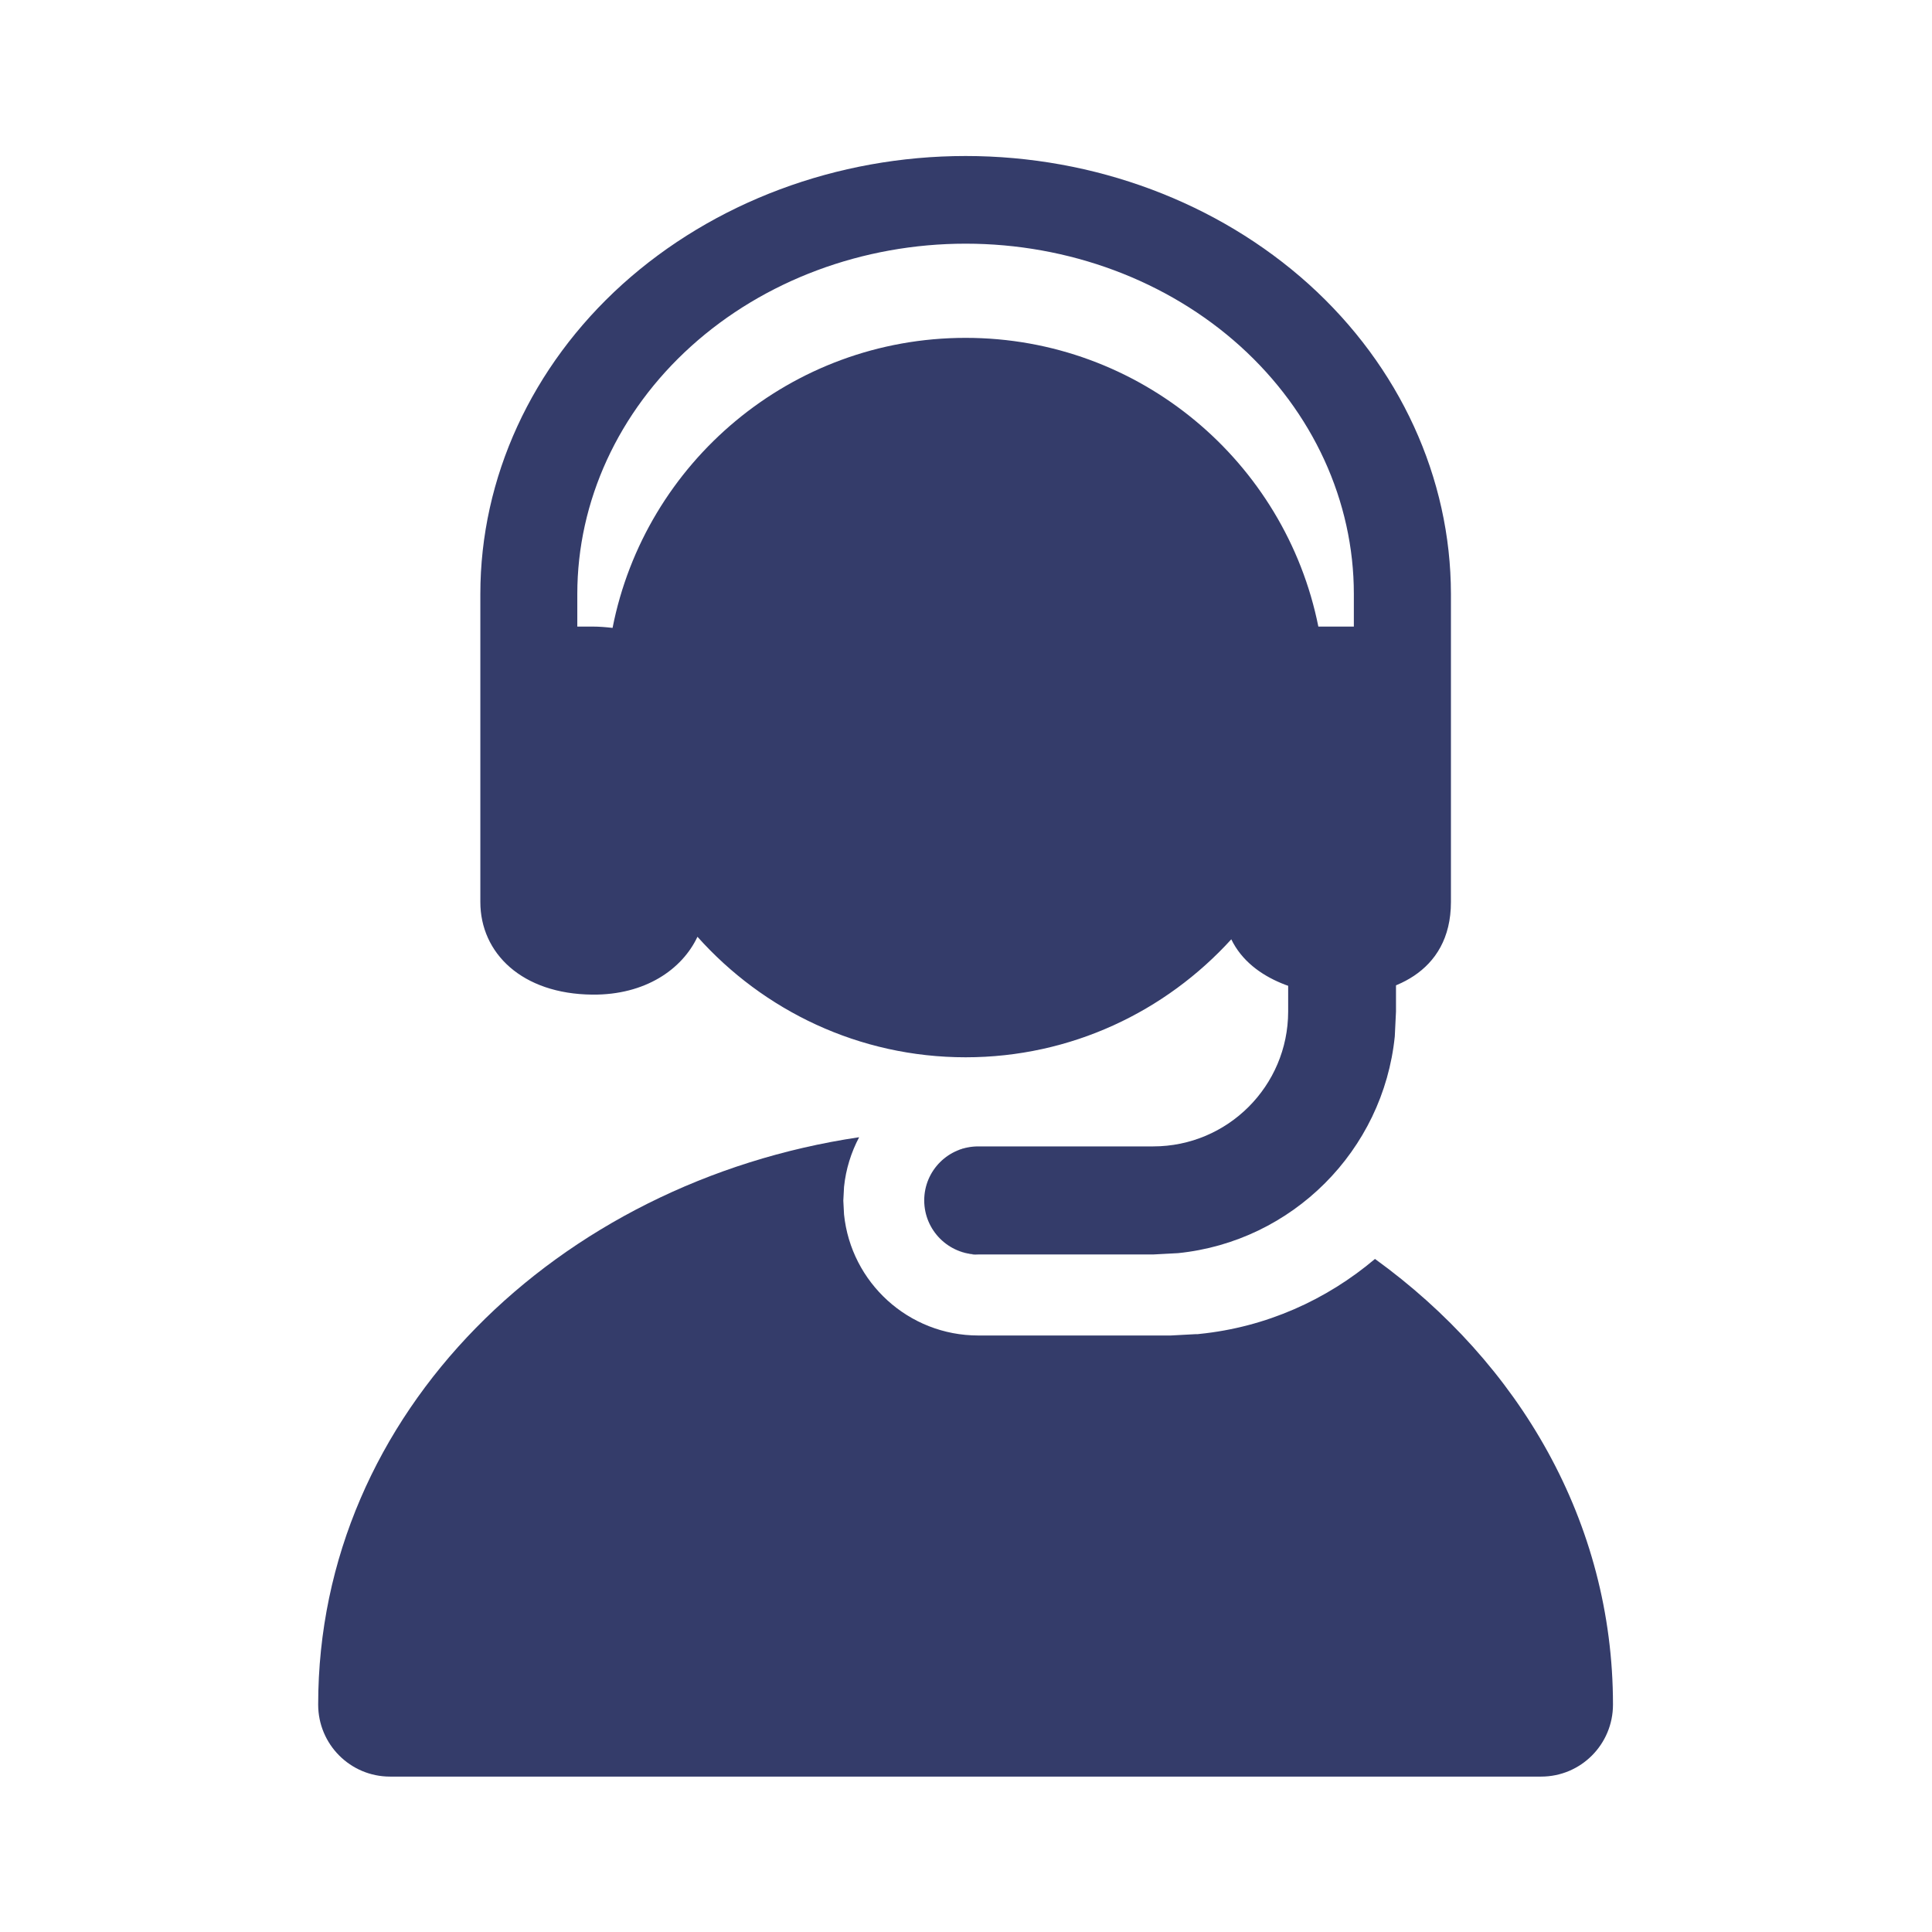 <svg width="16" height="16" viewBox="0 0 16 16" fill="none" xmlns="http://www.w3.org/2000/svg" aria-hidden="true"><path d="M11.561 8.378L11.551 8.583C11.455 9.529 10.702 10.282 9.756 10.378L9.55 10.389H8.101C7.854 10.389 7.654 10.188 7.654 9.941C7.654 9.694 7.854 9.494 8.101 9.494H9.55C10.167 9.494 10.667 8.994 10.668 8.378V7.694C10.668 7.447 10.867 7.247 11.114 7.247C11.361 7.247 11.561 7.447 11.561 7.694V8.378Z" fill="#343C6A"/><path d="M7.115 9.418C7.049 9.543 7.005 9.682 6.99 9.829L6.984 9.943L6.99 10.058C7.048 10.621 7.523 11.06 8.102 11.06H9.678L9.695 11.06L9.901 11.049H9.918L9.935 11.047C10.486 10.991 10.986 10.765 11.387 10.426C12.579 11.288 13.358 12.601 13.358 14.117C13.358 14.446 13.092 14.713 12.763 14.713H3.23C2.901 14.713 2.635 14.446 2.635 14.117C2.635 11.693 4.626 9.787 7.115 9.418ZM7.932 10.356C7.984 10.378 8.041 10.391 8.102 10.391L8.012 10.382C7.984 10.376 7.957 10.367 7.932 10.356ZM7.928 9.53C7.931 9.529 7.934 9.528 7.938 9.526L8.012 9.505C7.983 9.511 7.954 9.519 7.928 9.53ZM7.997 1.292C9.063 1.292 10.085 1.675 10.839 2.354C11.592 3.034 12.015 3.957 12.016 4.919V7.47C12.016 8.071 11.497 8.242 11.124 8.242C10.825 8.242 10.368 8.132 10.197 7.779C9.653 8.377 8.87 8.756 7.997 8.756C7.114 8.756 6.322 8.369 5.776 7.758C5.649 8.028 5.343 8.241 4.906 8.237C4.322 8.232 3.978 7.893 3.978 7.47V4.919C3.978 3.957 4.402 3.034 5.155 2.354C5.909 1.675 6.931 1.292 7.997 1.292ZM7.997 2.018C7.145 2.018 6.327 2.323 5.724 2.867C5.121 3.411 4.781 4.15 4.781 4.919V5.189C4.906 5.189 4.765 5.189 4.906 5.189C4.965 5.189 5.021 5.194 5.073 5.2C5.342 3.831 6.549 2.798 7.997 2.798C9.441 2.798 10.645 3.826 10.918 5.189H11.212V4.919C11.212 4.15 10.873 3.411 10.271 2.867C9.668 2.323 8.85 2.018 7.997 2.018Z" fill="#343C6A"/></svg>